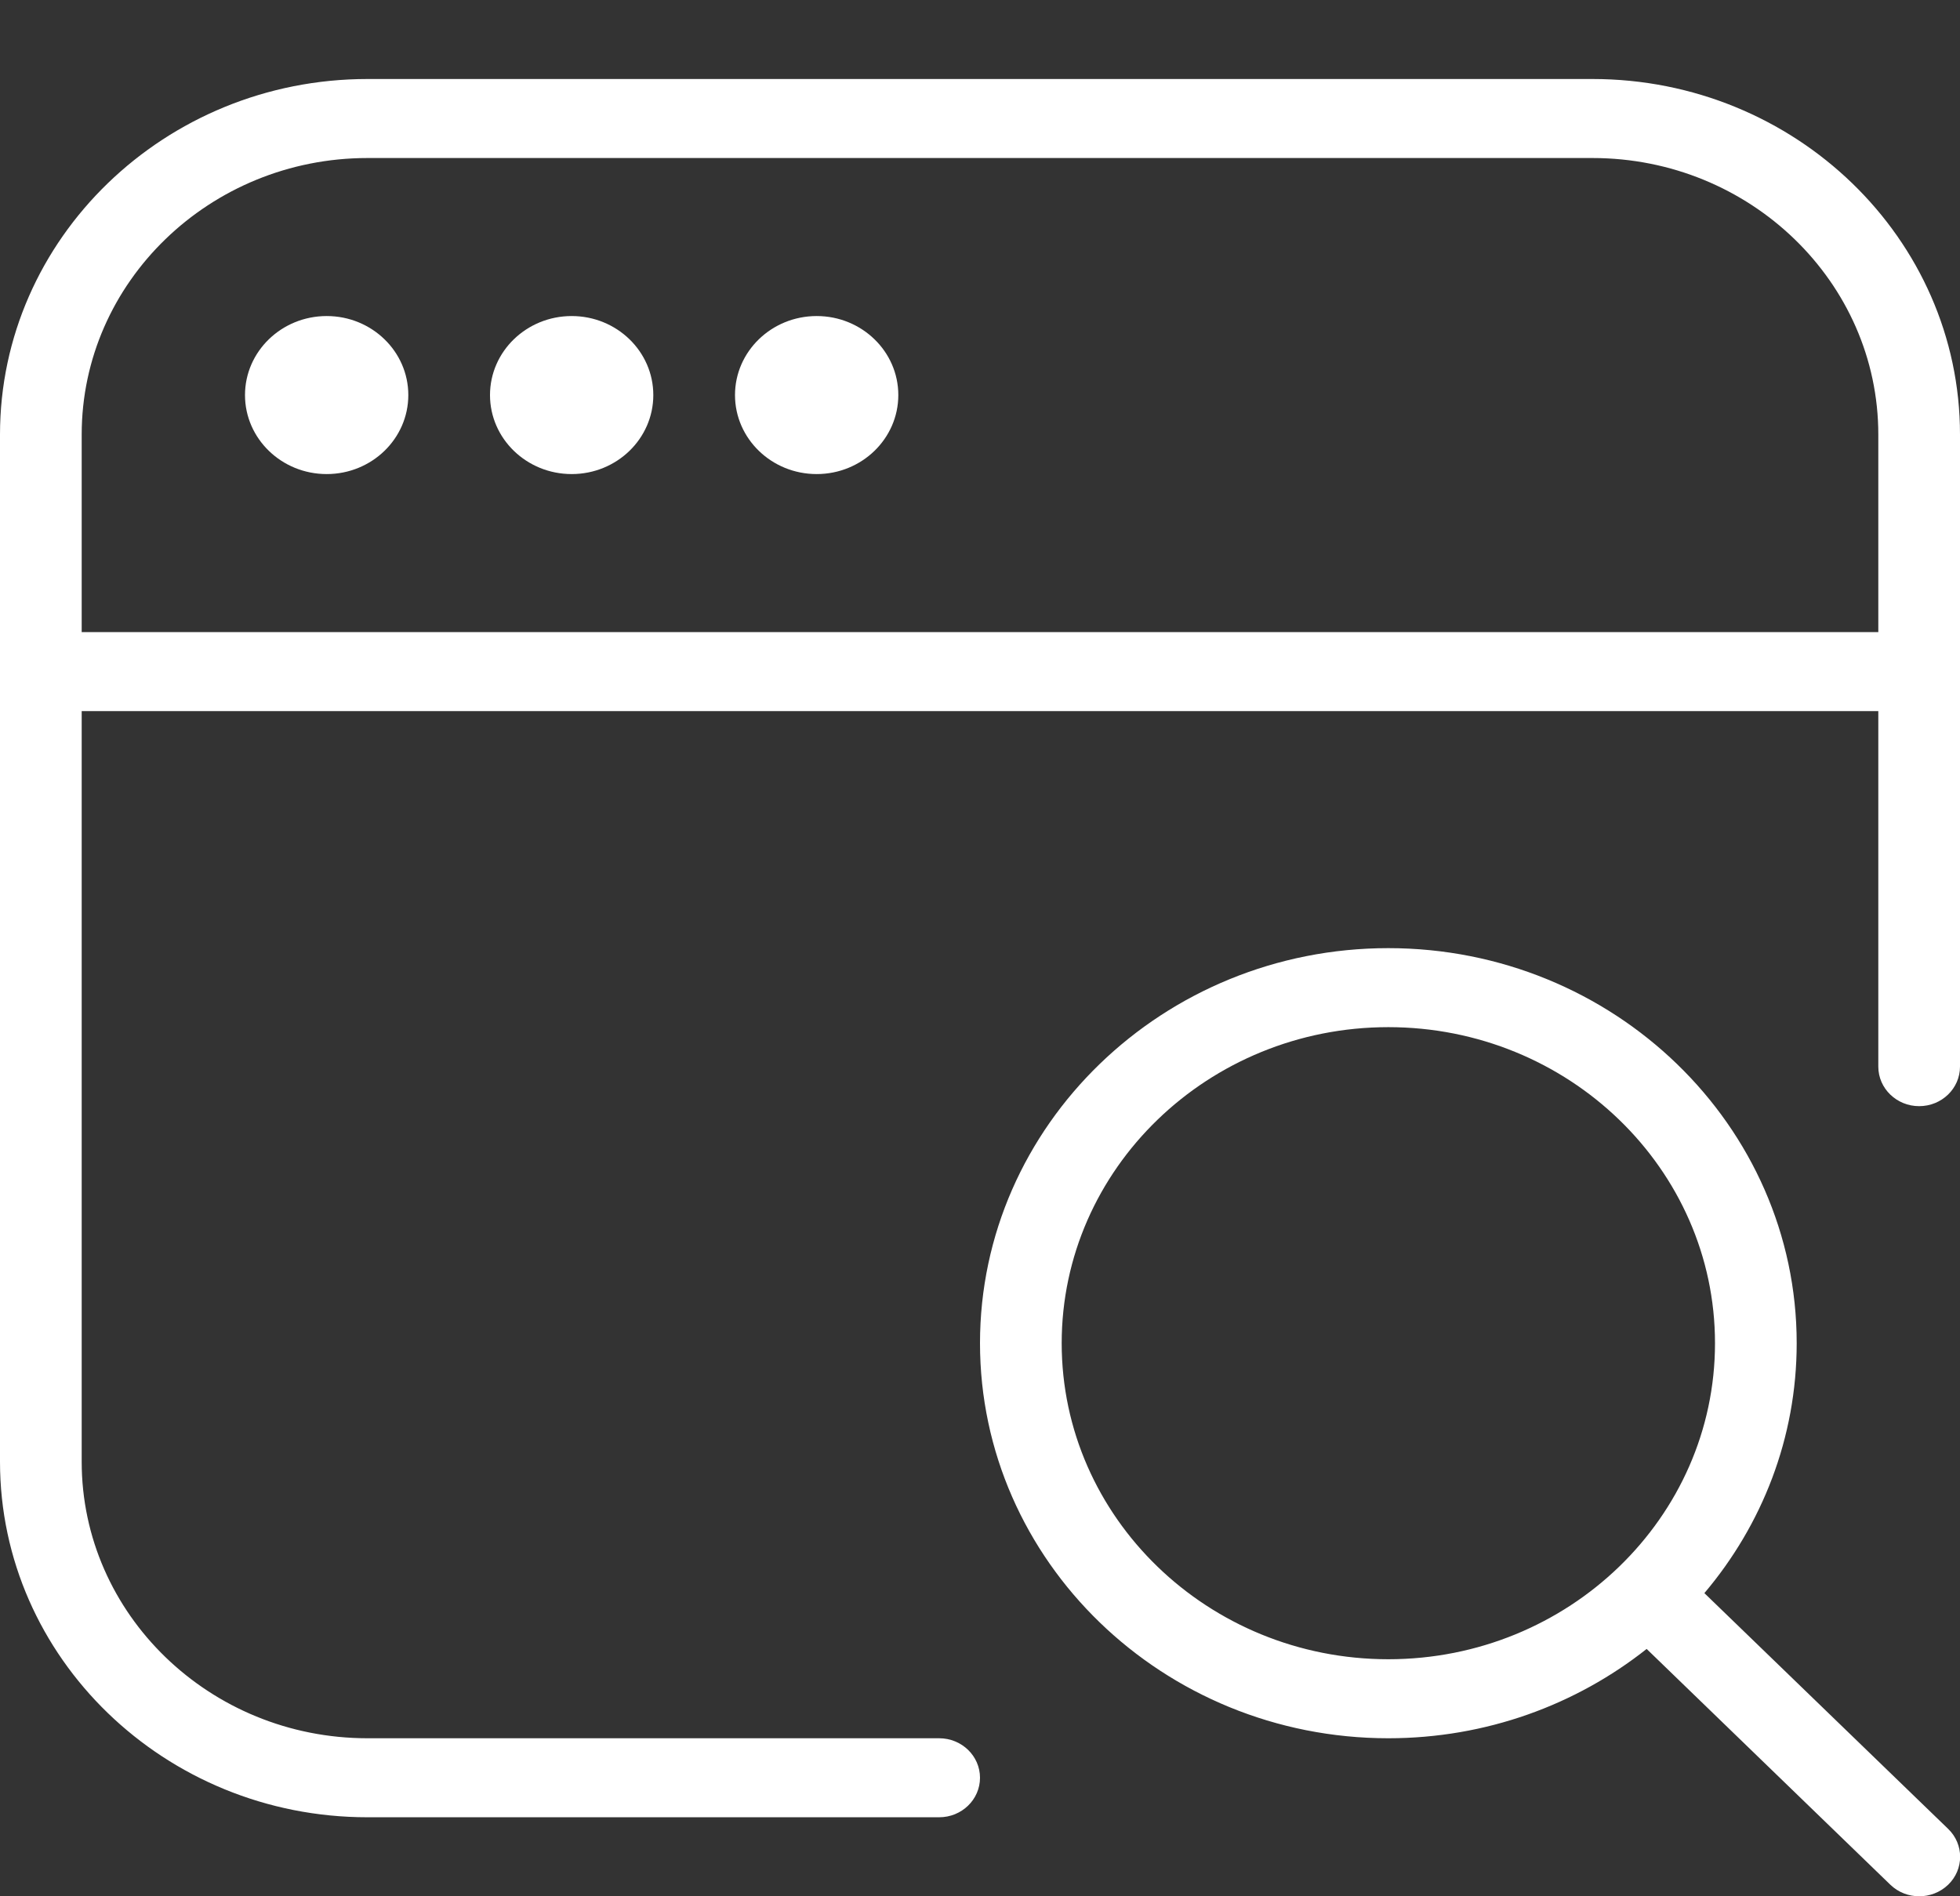 <svg width="31" height="30" viewBox="0 0 31 30" fill="none" xmlns="http://www.w3.org/2000/svg">
<rect x="0" y="0" width="31" height="30" fill="#333333" stroke="none"/>
<g clip-path="url(#clip0_4186_2633)">
<path d="M25.188 1.25H5.812C2.608 1.25 0 3.774 0 6.875V23.125C0 26.226 2.608 28.75 5.812 28.75H14.854C15.211 28.75 15.5 28.47 15.5 28.125C15.5 27.78 15.211 27.5 14.854 27.5H5.812C3.32 27.5 1.292 25.538 1.292 23.125V11.25H29.708V16.875C29.708 17.22 29.998 17.5 30.354 17.5C30.711 17.5 31 17.22 31 16.875V6.875C31 3.774 28.392 1.25 25.188 1.25ZM1.292 10V6.875C1.292 4.463 3.32 2.5 5.812 2.5H25.188C27.68 2.5 29.708 4.463 29.708 6.875V10H1.292ZM6.458 6.25C6.458 6.94 5.88 7.5 5.167 7.5C4.454 7.5 3.875 6.94 3.875 6.25C3.875 5.56 4.454 5 5.167 5C5.88 5 6.458 5.56 6.458 6.25ZM10.333 6.25C10.333 6.94 9.755 7.5 9.042 7.5C8.329 7.5 7.75 6.94 7.75 6.25C7.75 5.56 8.329 5 9.042 5C9.755 5 10.333 5.56 10.333 6.25ZM14.208 6.25C14.208 6.94 13.63 7.5 12.917 7.5C12.204 7.5 11.625 6.94 11.625 6.25C11.625 5.56 12.204 5 12.917 5C13.63 5 14.208 5.56 14.208 6.25ZM26.957 25.204C27.869 24.126 28.417 22.749 28.417 21.25C28.417 17.804 25.52 15 21.958 15C18.397 15 15.5 17.804 15.5 21.25C15.5 24.696 18.397 27.5 21.958 27.5C23.507 27.5 24.929 26.97 26.044 26.087L29.898 29.817C30.025 29.94 30.19 30 30.355 30C30.521 30 30.686 29.939 30.813 29.817C31.065 29.574 31.065 29.177 30.813 28.934L26.957 25.204ZM21.958 26.25C19.109 26.25 16.792 24.008 16.792 21.25C16.792 18.492 19.109 16.25 21.958 16.25C24.808 16.25 27.125 18.492 27.125 21.25C27.125 24.008 24.808 26.25 21.958 26.25Z" fill="white"/>
</g>
<defs>
<clipPath id="clip0_4186_2633">
<rect width="31" height="30" fill="white"/>
</clipPath>
</defs>
</svg>
